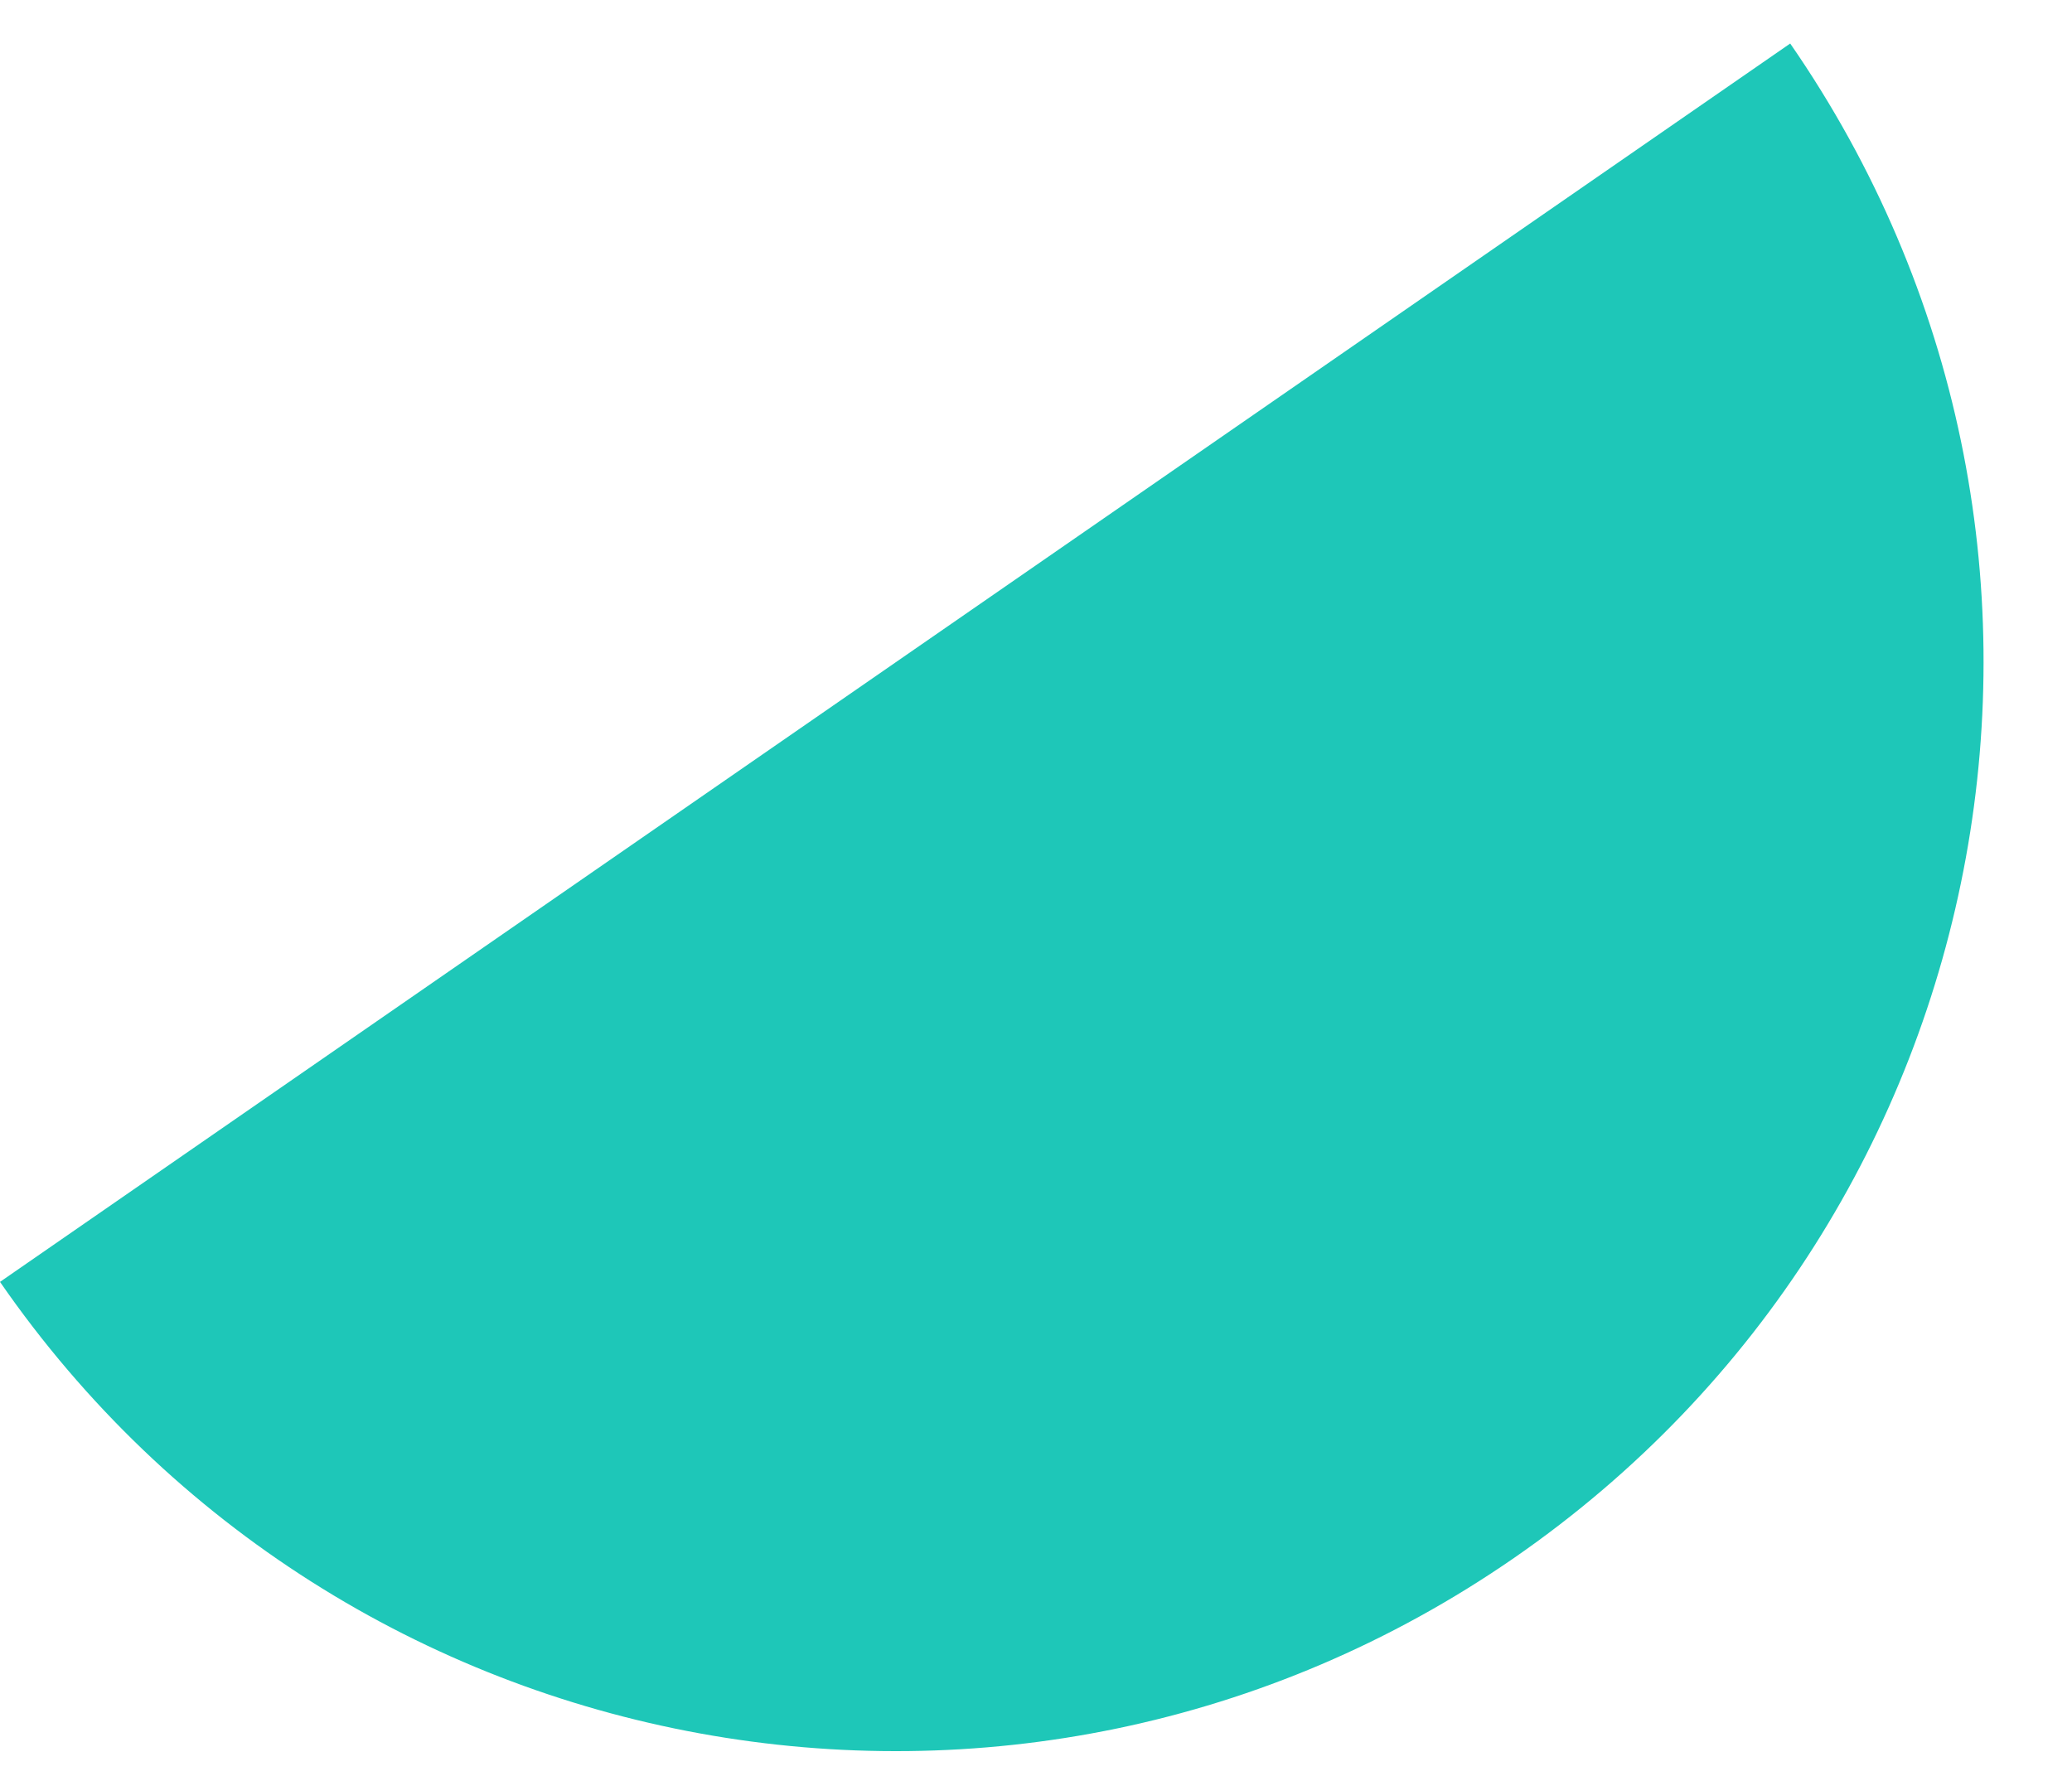 <svg width="14" height="12" viewBox="0 0 14 12" fill="none" xmlns="http://www.w3.org/2000/svg">
<path fill-rule="evenodd" clip-rule="evenodd" d="M-0 8.662C-0 8.662 -0 8.662 -0 8.662C2.31 12.002 6.891 12.837 10.232 10.526C13.572 8.215 14.406 3.634 12.096 0.294C12.096 0.294 12.096 0.294 12.096 0.294L-0 8.662Z" fill="#1EC7B8"/>
</svg>
